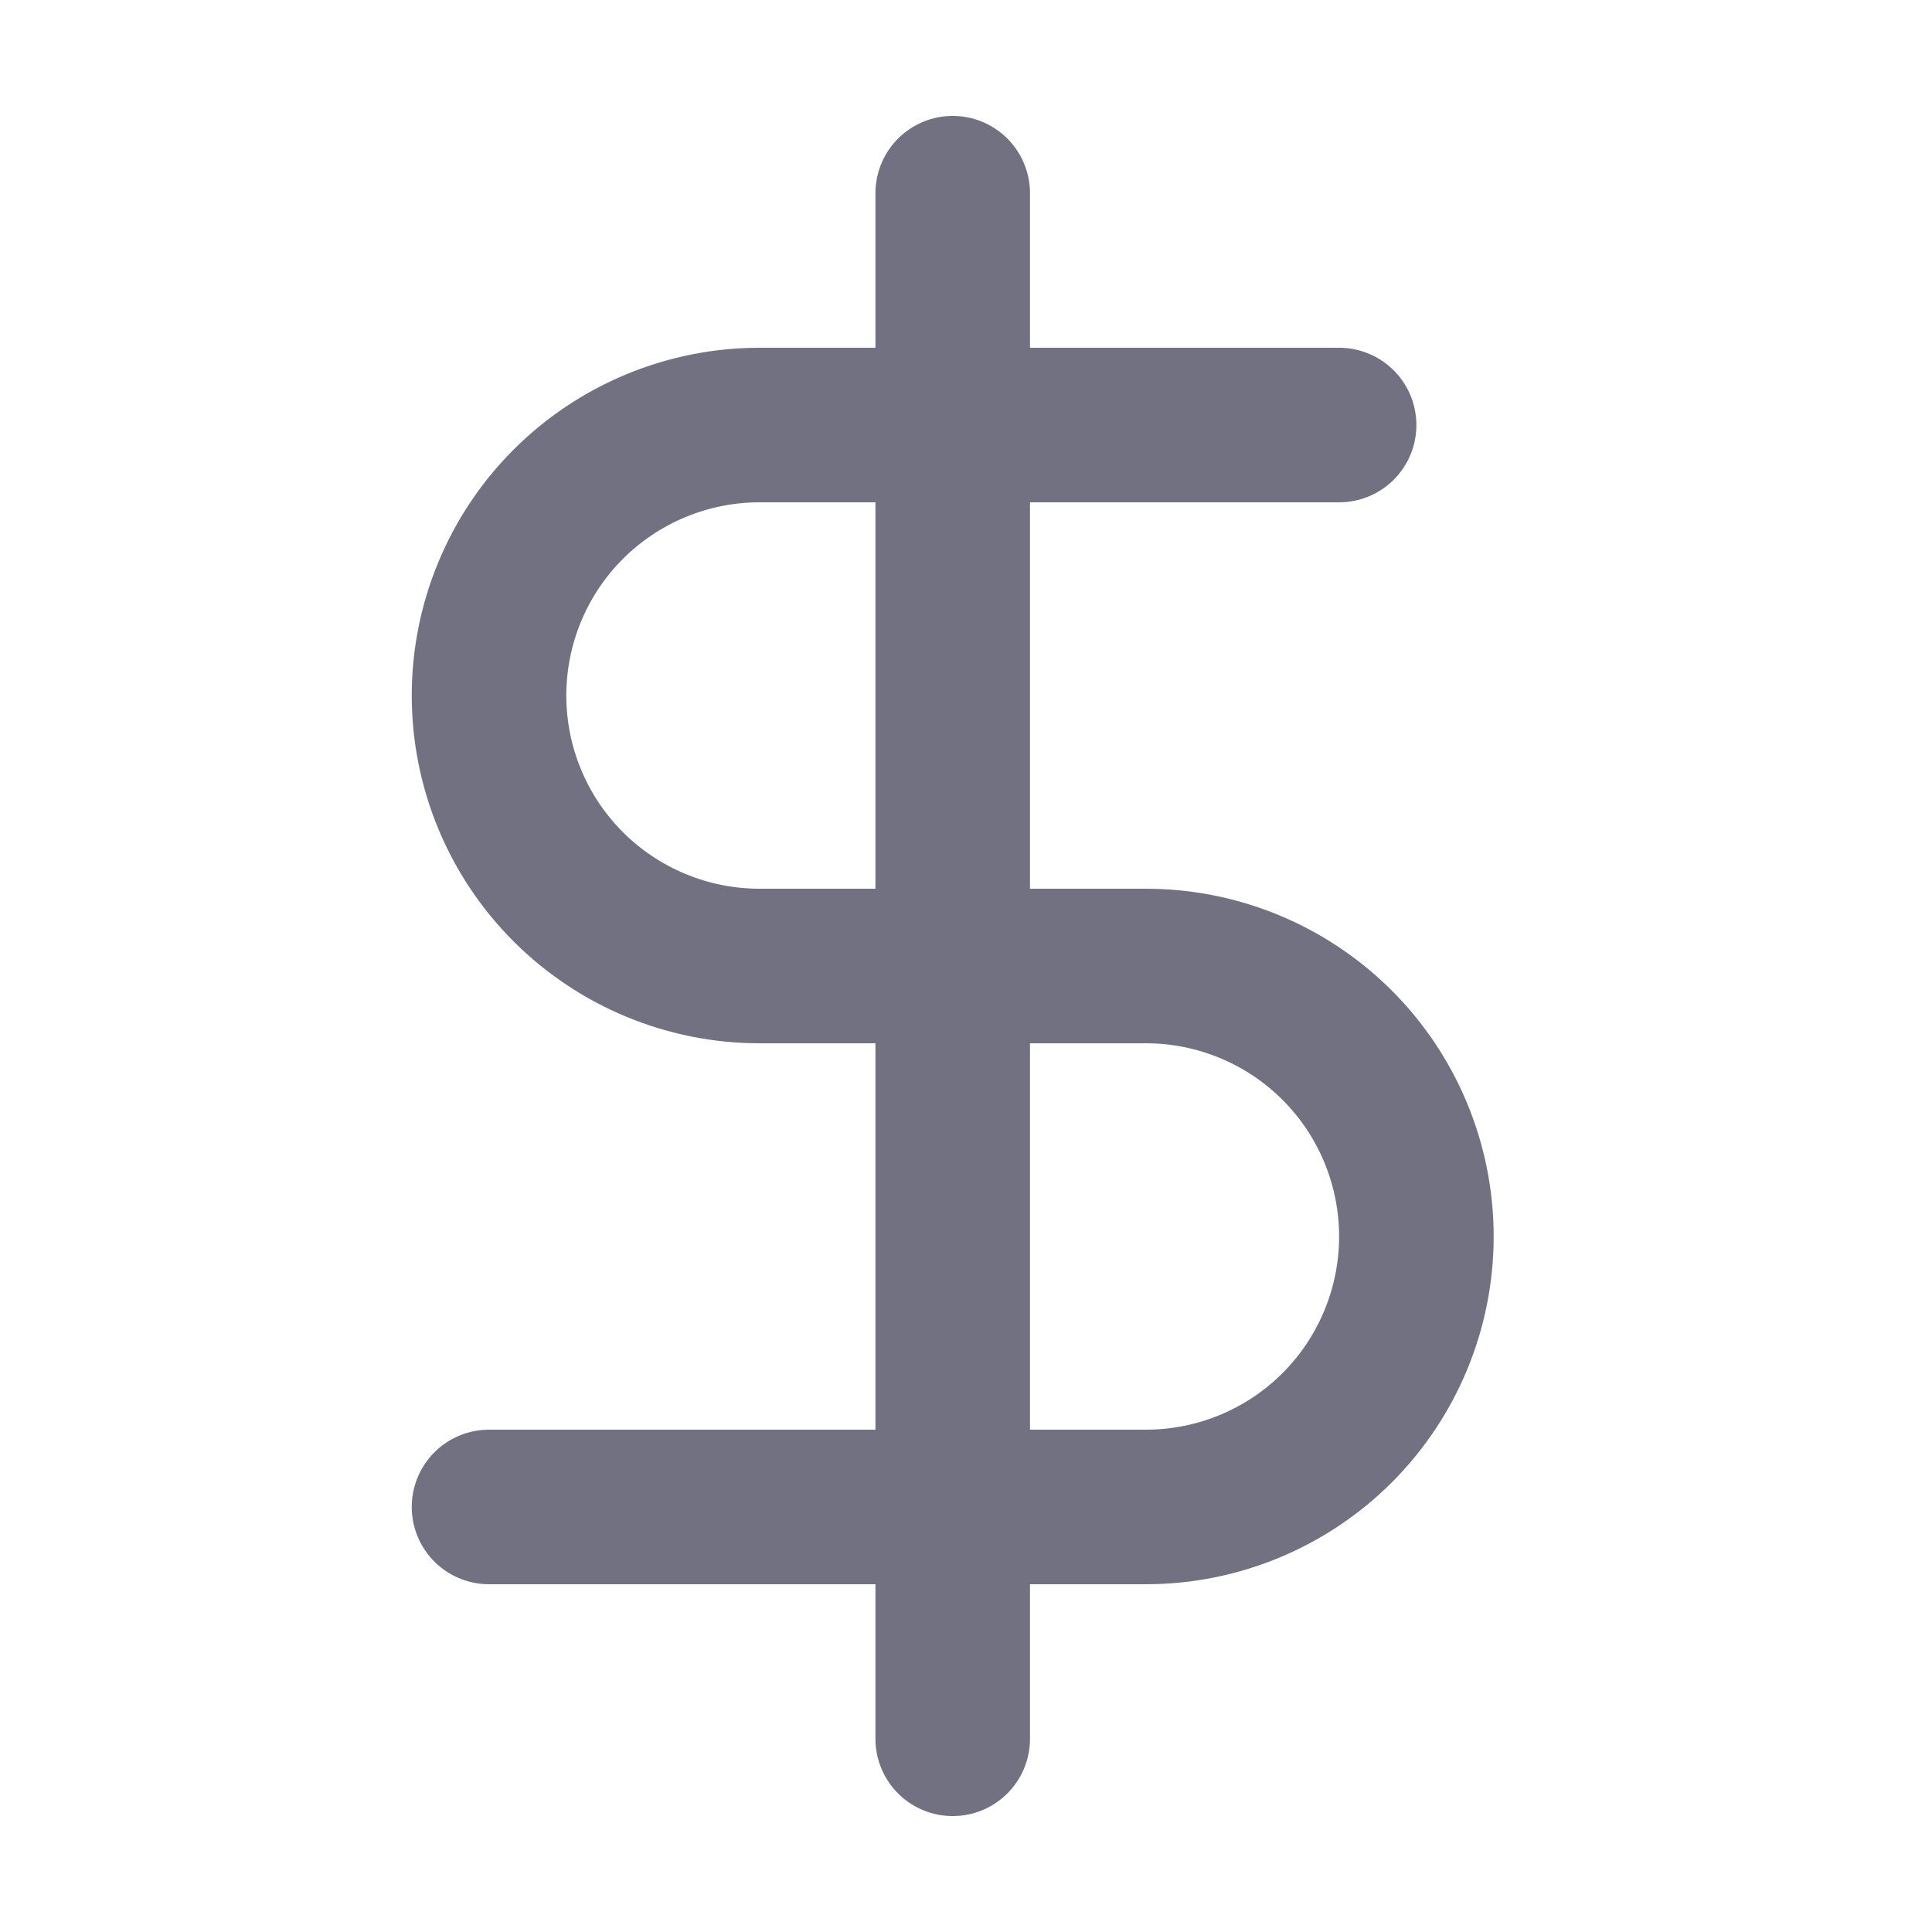 <?xml version="1.0" encoding="UTF-8"?> <svg xmlns="http://www.w3.org/2000/svg" width="25" height="25" viewBox="0 0 25 25" fill="none"><path d="M12.328 2.5V22.5" stroke="#717182" stroke-width="2" stroke-linecap="round" stroke-linejoin="round"></path><path d="M17.328 5.5H9.828C8.9 5.5 8.01 5.869 7.353 6.525C6.697 7.181 6.328 8.072 6.328 9C6.328 9.928 6.697 10.819 7.353 11.475C8.01 12.131 8.9 12.5 9.828 12.5H14.828C15.756 12.5 16.647 12.869 17.303 13.525C17.959 14.181 18.328 15.072 18.328 16C18.328 16.928 17.959 17.819 17.303 18.475C16.647 19.131 15.756 19.5 14.828 19.5H6.328" stroke="#717182" stroke-width="2" stroke-linecap="round" stroke-linejoin="round"></path></svg> 